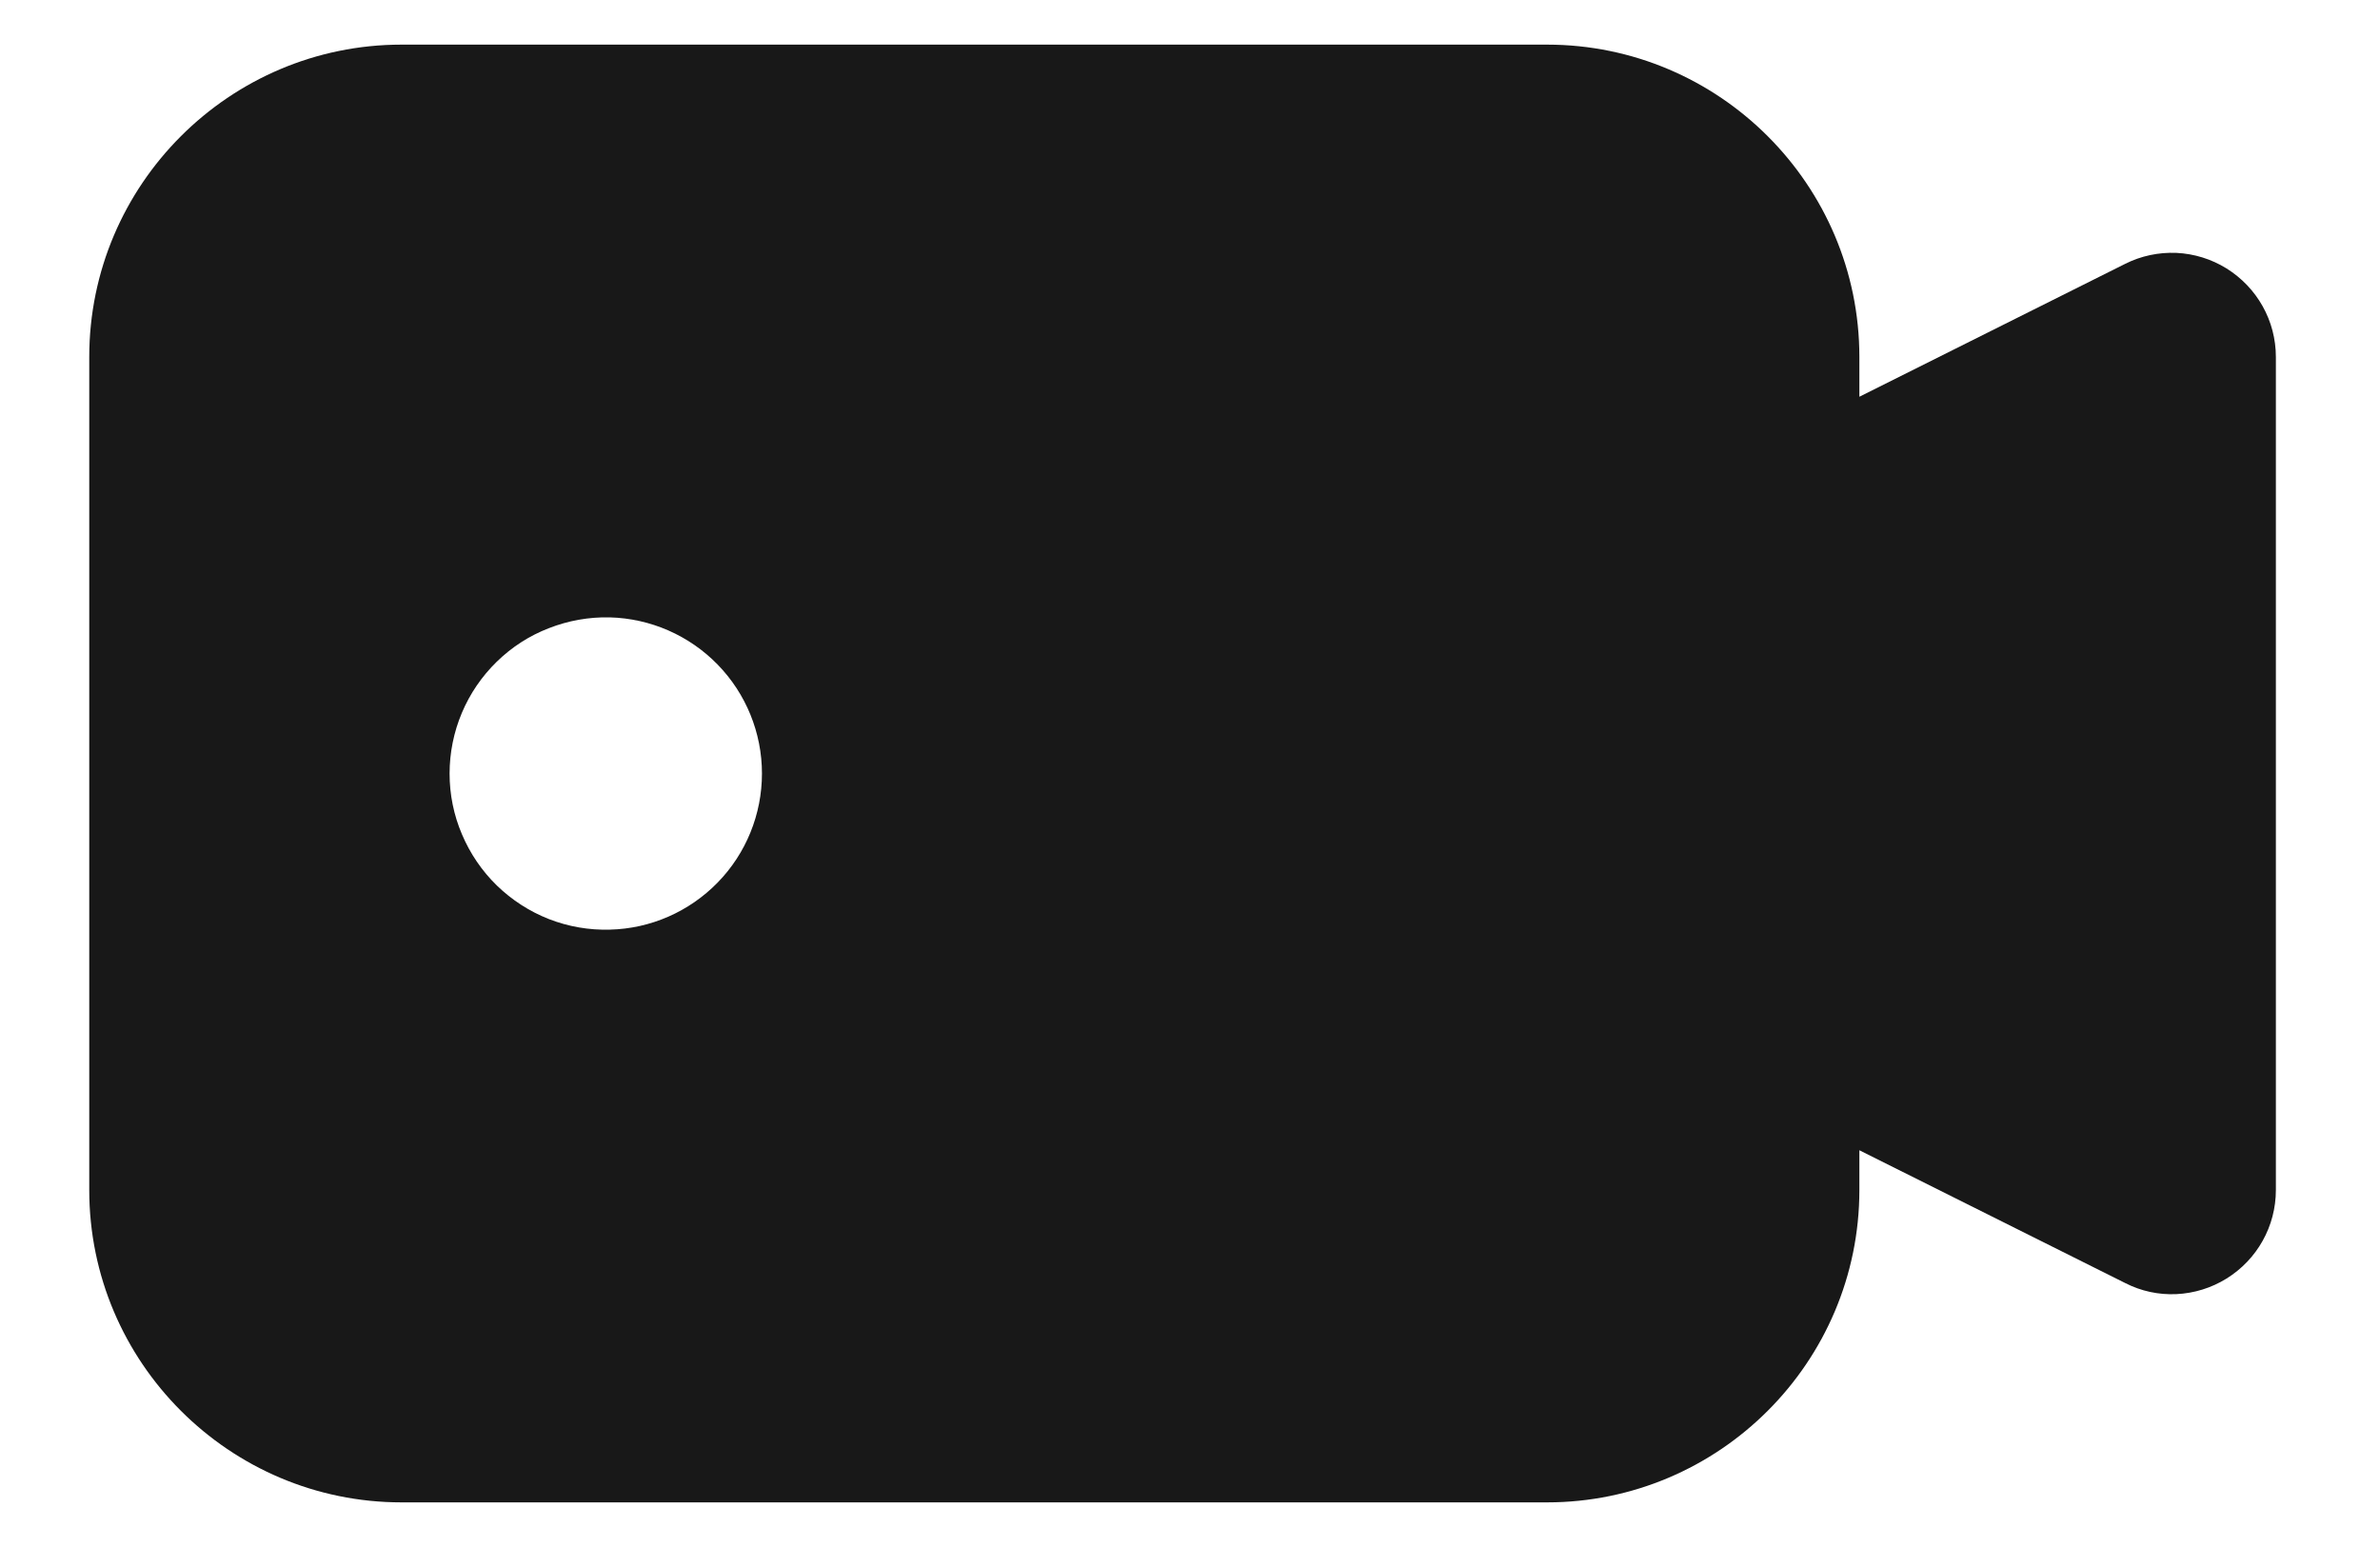 <svg width="20" height="13" viewBox="0 0 20 13" fill="none" xmlns="http://www.w3.org/2000/svg">
<path d="M18.709 2.255C18.583 2.177 18.438 2.132 18.289 2.125C18.14 2.119 17.992 2.15 17.859 2.217L15.625 3.334V3C15.625 1.553 14.447 0.375 13 0.375H3.375C1.928 0.375 0.75 1.553 0.75 3V10C0.75 11.447 1.928 12.625 3.375 12.625H13C14.447 12.625 15.625 11.447 15.625 10V9.666L17.859 10.782C17.992 10.85 18.14 10.882 18.289 10.875C18.438 10.868 18.583 10.823 18.709 10.745C18.968 10.585 19.125 10.304 19.125 10V3C19.125 2.696 18.968 2.416 18.709 2.255ZM5.125 7.812C4.95 7.817 4.776 7.787 4.612 7.723C4.449 7.659 4.301 7.563 4.175 7.441C4.049 7.318 3.95 7.172 3.882 7.011C3.813 6.85 3.778 6.676 3.778 6.501C3.778 6.326 3.813 6.152 3.881 5.991C3.949 5.829 4.049 5.683 4.174 5.561C4.3 5.438 4.448 5.342 4.612 5.279C4.775 5.215 4.949 5.184 5.124 5.188C5.466 5.197 5.791 5.339 6.03 5.584C6.269 5.829 6.403 6.158 6.403 6.5C6.403 6.842 6.27 7.171 6.031 7.416C5.792 7.661 5.467 7.804 5.125 7.812Z" fill="#181818"/>
</svg>
